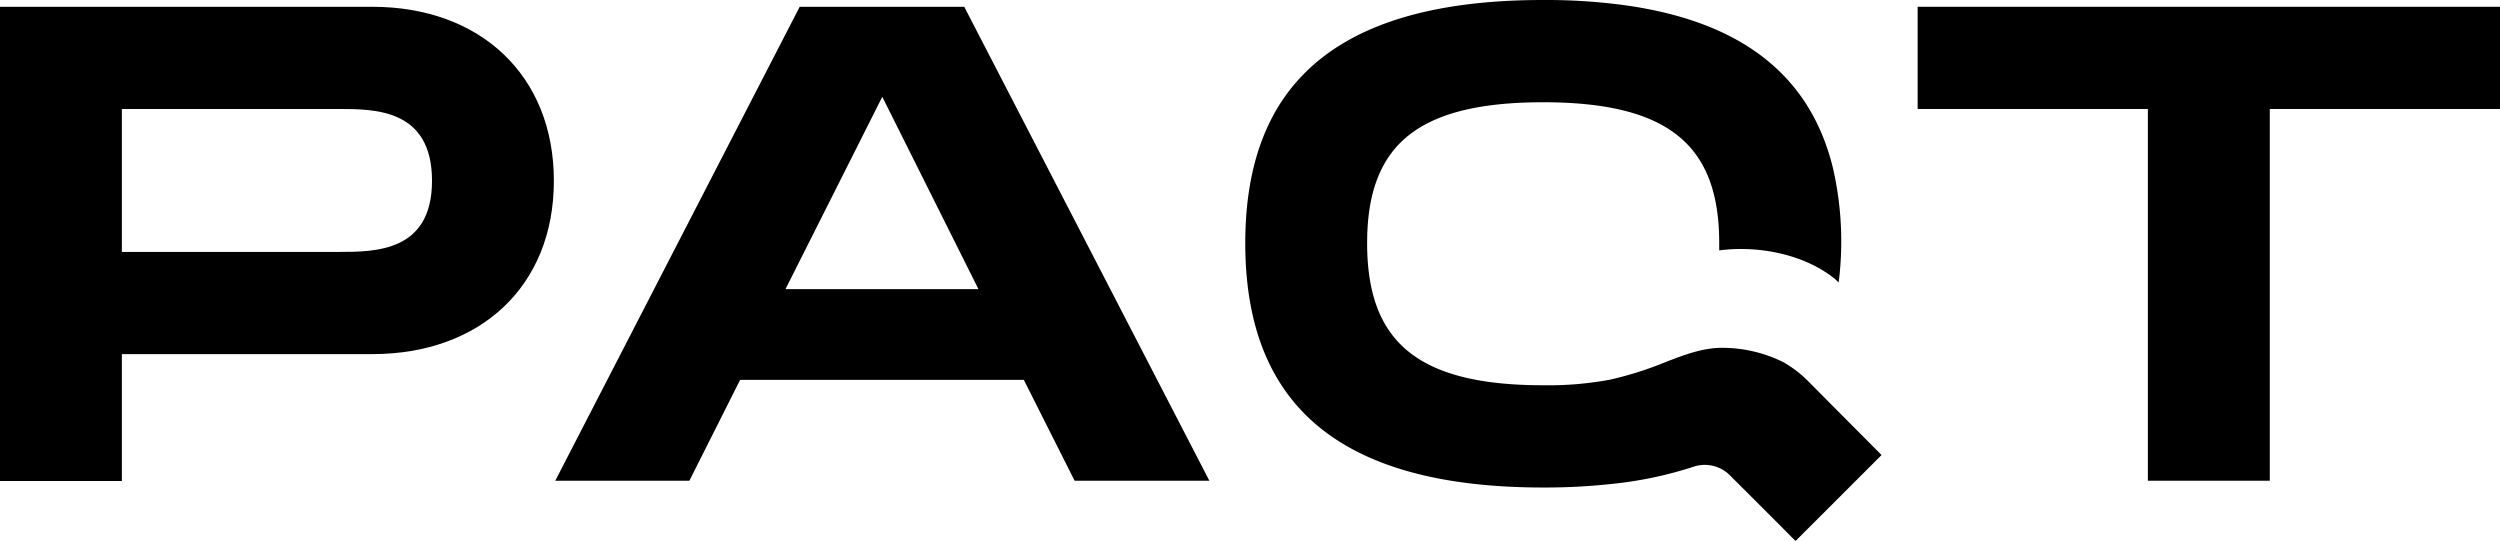 <?xml version="1.0" encoding="UTF-8"?>
<svg xmlns="http://www.w3.org/2000/svg" viewBox="0 0 394.09 85.28">
  <g id="Layer_2" data-name="Layer 2">
    <g id="Layer_1-2" data-name="Layer 1">
      <path d="M87.31,28.5c0,16.65-11.63,27.32-28.61,27.32H19.21v20H0V1.07H58.7C75.68,1.07,87.31,11.85,87.31,28.5Zm-19.21,0c0-11.32-9-11.32-14.73-11.32H19.21V39.71H53.37C59.13,39.71,68.1,39.71,68.1,28.5Z"></path>
      <path d="M161.39,59.88H116.67l-8,15.9H87.53L126.06,1.07H152l38.64,74.71H169.4Zm-7.15-14.3L139.08,15.26,123.82,45.58Z"></path>
      <path d="M394.09,17.18H357.8v58.6H338.58V17.18H302.29V1.07h91.8Z"></path>
      <path d="M285.05,60.11a18,18,0,0,0-3.9-3,21.58,21.58,0,0,0-9.71-2.28c-3.08,0-5.95,1.12-8.82,2.22a55.35,55.35,0,0,1-8.78,2.79,52.81,52.81,0,0,1-10.58.89c-20,0-27.75-7-27.75-22.41,0-6.21,1.27-11,4.13-14.59,4.17-5.17,11.72-7.61,23.62-7.61,20.07,0,27.75,7,27.75,22.2v1.15c6.35-.82,13.34.68,18,4.31a8.12,8.12,0,0,1,.83.75,51.73,51.73,0,0,0-.89-18c-3.47-14.28-14-23.14-33-25.73h0A92.58,92.58,0,0,0,243.26,0c-22.63,0-36.36,6.43-42.72,18.51C197.67,24,196.3,30.6,196.3,38.32c0,24.87,14.09,38.53,47,38.53a97.57,97.57,0,0,0,10.91-.58A61.56,61.56,0,0,0,267,73.56a5.58,5.58,0,0,1,5.71,1.38l8.57,8.57,1.76,1.77,13.56-13.55Z"></path>
    </g>
  </g>
</svg>

